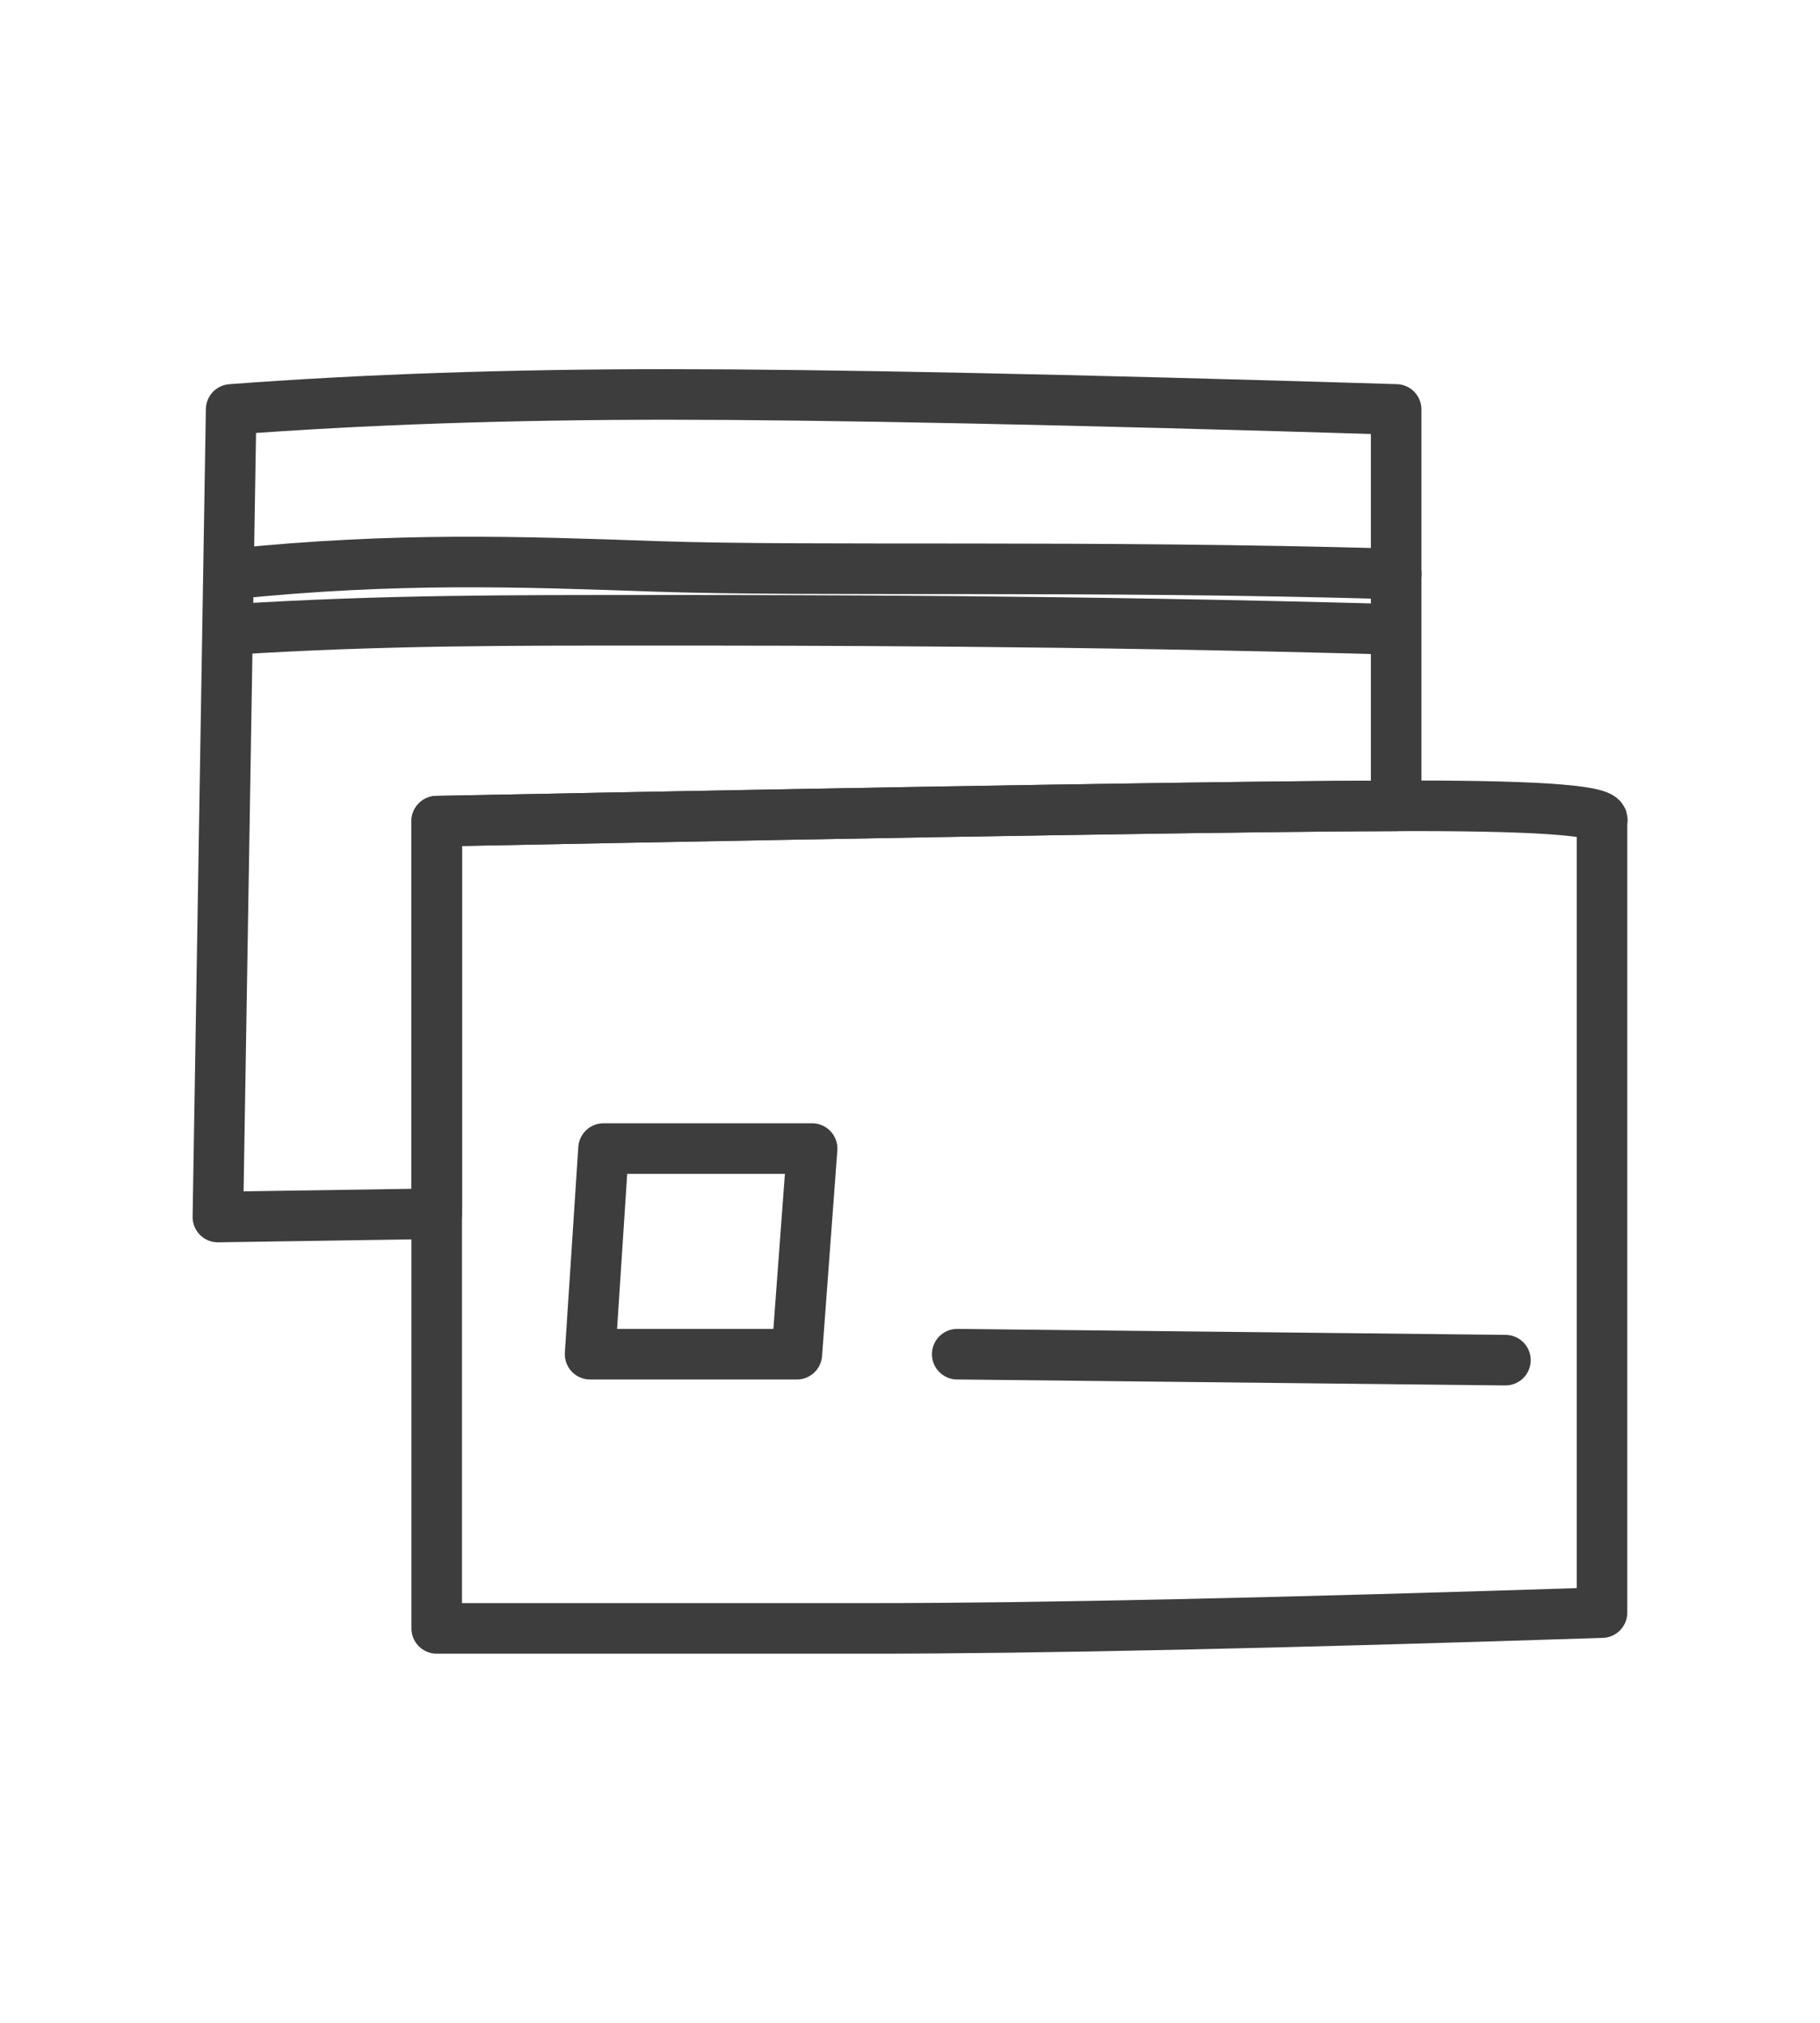 <svg xmlns="http://www.w3.org/2000/svg" viewBox="0 0 180 200"><defs><style>.cls-1,.cls-2,.cls-3{fill:none;stroke:#3d3d3d;stroke-linejoin:round;stroke-width:5px;}.cls-1,.cls-3{stroke-linecap:round;}.cls-3{fill-rule:evenodd;}</style></defs><g id="Ebene_4" data-name="Ebene 4"><g id="icon_zahlung" data-name="icon zahlung"><g id="Group-9"><path class="cls-1" d="M43.19,81.19q74-1.45,94.89-1.52V40.48Q89.51,39,66,39T22.86,40.48l-1.31,79.85L43.19,120Z"/><path id="Path-11" class="cls-2" d="M43.19,81.19V161H86.44q24.07,0,72-1.56V81.19q.83-1.51-18.47-1.52T43.19,81.19Z"/><path id="Path-9-Copy" class="cls-1" d="M23,56.74C39.19,55.09,51.27,55.52,64.9,56c15.74.53,42.57-.14,73.18.75"/><path id="Path-9-Copy-2" class="cls-2" d="M23,62.23c15-.94,27.47-.9,41.89-.9s41.2,0,73.18.9"/><g id="Group-8"><polygon id="Rectangle" class="cls-3" points="59.69 113.56 80.32 113.56 78.81 133.89 58.36 133.89 59.69 113.56"/><line id="Path-10-Copy" class="cls-1" x1="94.67" y1="133.89" x2="148.89" y2="134.48"/></g></g></g></g></svg>